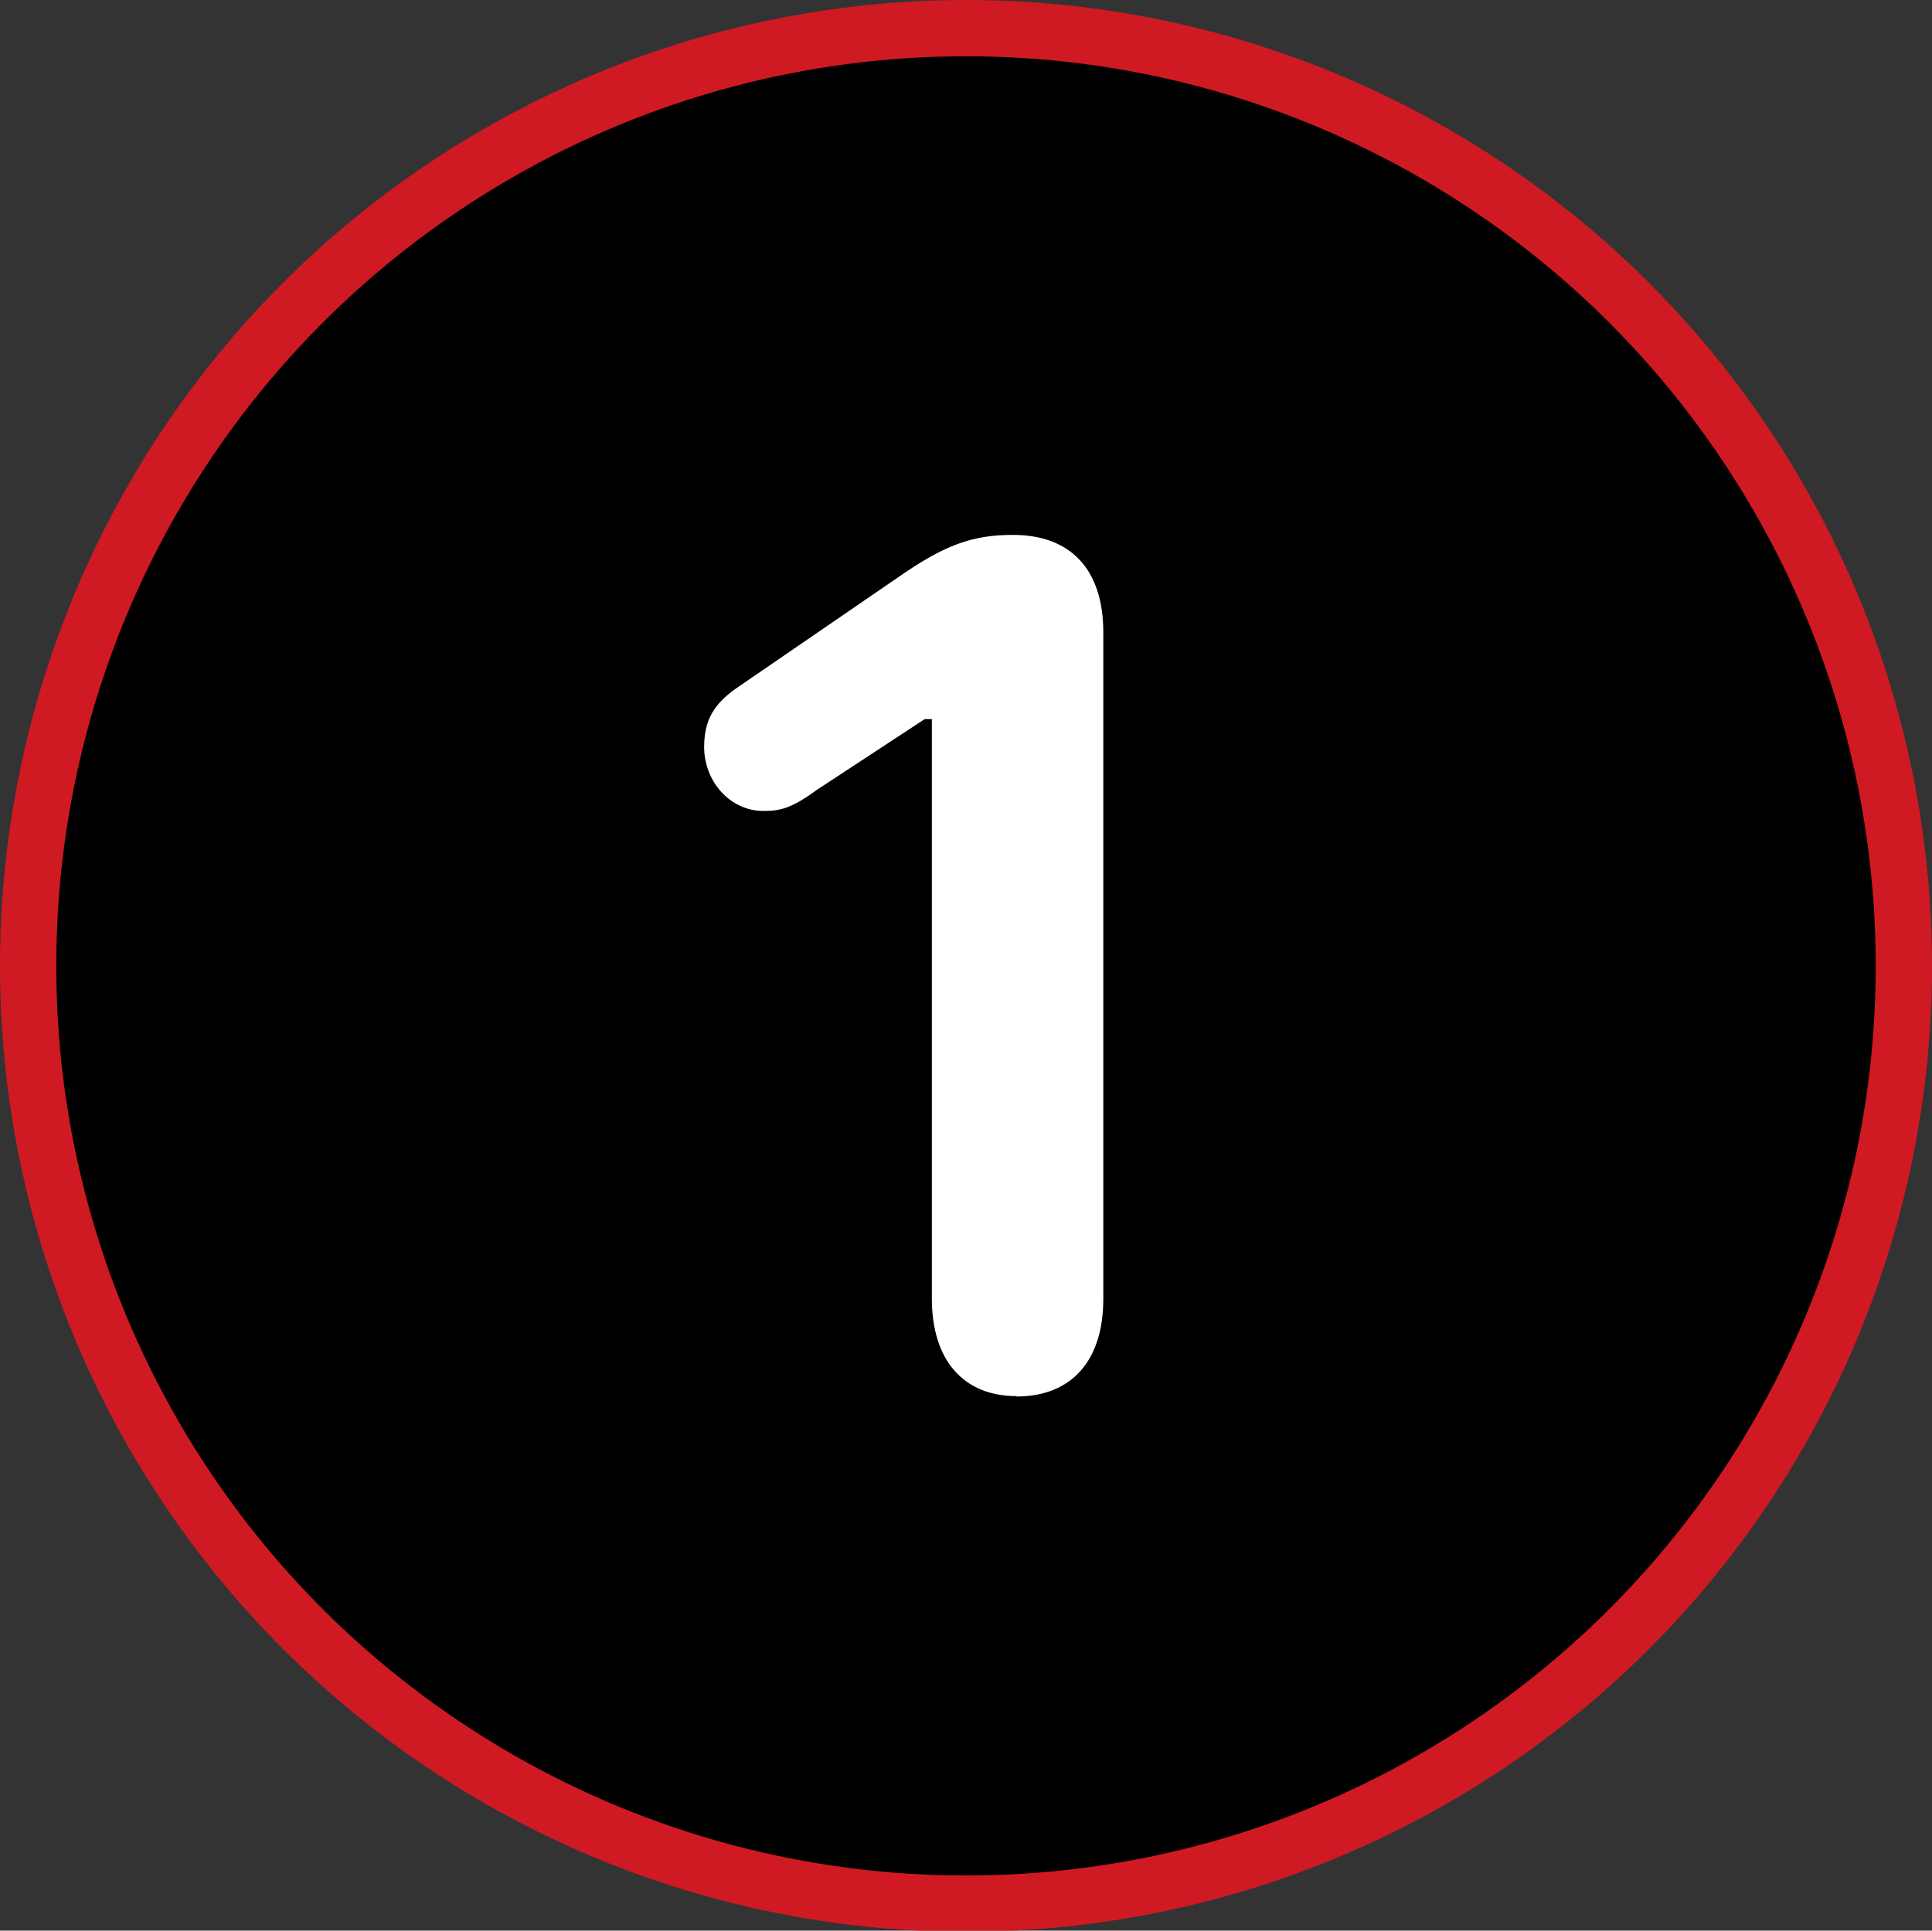 <svg xmlns="http://www.w3.org/2000/svg" viewBox="0 0 51.5 51.47">
  <rect x="0" y="0" width="51.5" height="51.47" fill="#333333" stroke="none"/>
  <defs>
    <style>
      .cls-1{fill:#fff;}
      .cls-2{stroke:#CF1A23; stroke-miterlimit:10; stroke-width:1.5px; fill:#000;}
    </style>
  </defs>
  <circle class="cls-2" cx="25.75" cy="25.75" r="25"/>
  <path class="cls-1" d="M27.1,37.22c-1.42,0-2.26-.96-2.26-2.6v-15.45h-.19l-2.88,1.89c-.68.5-.99.56-1.42.56-.9,0-1.58-.8-1.58-1.7,0-.71.25-1.15.87-1.58l4.33-2.97c1.21-.84,1.95-1.11,3.03-1.11,1.55,0,2.41.93,2.41,2.6v17.77c0,1.64-.84,2.6-2.32,2.6Z"/>
</svg>